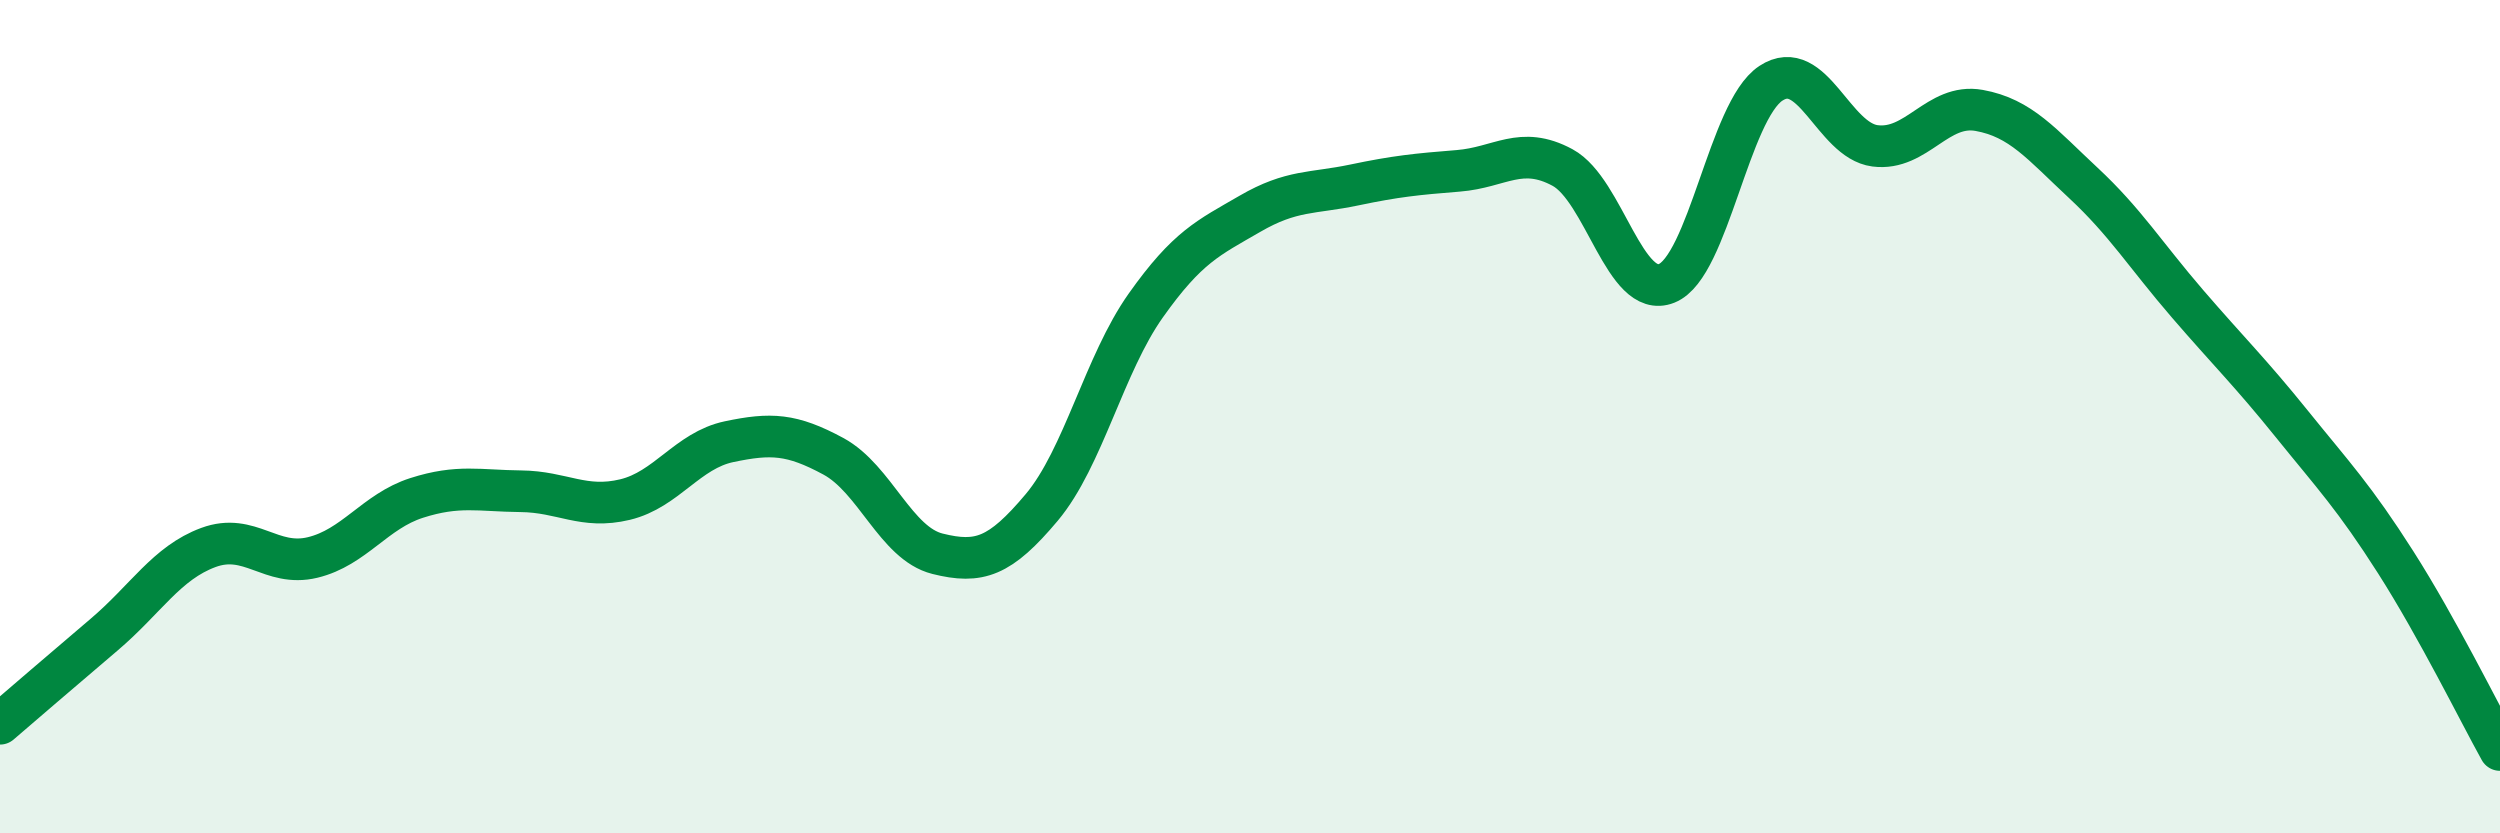 
    <svg width="60" height="20" viewBox="0 0 60 20" xmlns="http://www.w3.org/2000/svg">
      <path
        d="M 0,17.37 C 0.5,16.94 1.5,16.08 2.5,15.23 C 3.5,14.38 4,13.51 5,13.14 C 6,12.77 6.5,13.62 7.5,13.38 C 8.5,13.14 9,12.27 10,11.95 C 11,11.63 11.5,11.78 12.5,11.79 C 13.5,11.8 14,12.23 15,11.99 C 16,11.75 16.5,10.81 17.5,10.6 C 18.5,10.39 19,10.41 20,10.95 C 21,11.49 21.5,13.04 22.5,13.29 C 23.5,13.54 24,13.37 25,12.18 C 26,10.99 26.5,8.74 27.5,7.33 C 28.5,5.92 29,5.71 30,5.13 C 31,4.55 31.5,4.65 32.5,4.44 C 33.5,4.23 34,4.18 35,4.1 C 36,4.02 36.5,3.48 37.5,4.02 C 38.5,4.56 39,7.2 40,6.8 C 41,6.4 41.5,2.66 42.5,2 C 43.5,1.34 44,3.37 45,3.5 C 46,3.63 46.5,2.47 47.5,2.65 C 48.5,2.83 49,3.46 50,4.39 C 51,5.32 51.5,6.13 52.5,7.29 C 53.5,8.45 54,8.93 55,10.17 C 56,11.41 56.5,11.93 57.5,13.5 C 58.5,15.07 59.5,17.1 60,18L60 20L0 20Z"
        fill="#008740"
        opacity="0.1"
        stroke-linecap="round"
        stroke-linejoin="round"
      />
      <path
        d="M 0,17.37 C 0.5,16.94 1.5,16.08 2.5,15.23 C 3.5,14.38 4,13.51 5,13.14 C 6,12.77 6.5,13.62 7.5,13.38 C 8.5,13.14 9,12.27 10,11.95 C 11,11.63 11.5,11.78 12.5,11.79 C 13.5,11.8 14,12.23 15,11.99 C 16,11.75 16.5,10.81 17.5,10.6 C 18.5,10.39 19,10.41 20,10.95 C 21,11.49 21.5,13.04 22.5,13.29 C 23.5,13.54 24,13.37 25,12.18 C 26,10.99 26.5,8.74 27.5,7.33 C 28.5,5.92 29,5.71 30,5.13 C 31,4.55 31.5,4.65 32.5,4.44 C 33.5,4.23 34,4.18 35,4.1 C 36,4.02 36.5,3.48 37.5,4.02 C 38.5,4.56 39,7.2 40,6.8 C 41,6.4 41.5,2.66 42.5,2 C 43.5,1.34 44,3.37 45,3.5 C 46,3.63 46.5,2.47 47.5,2.65 C 48.5,2.83 49,3.46 50,4.39 C 51,5.32 51.5,6.13 52.5,7.29 C 53.5,8.45 54,8.93 55,10.17 C 56,11.41 56.5,11.93 57.5,13.5 C 58.5,15.07 59.5,17.1 60,18"
        stroke="#008740"
        stroke-width="1"
        fill="none"
        stroke-linecap="round"
        stroke-linejoin="round"
      />
    </svg>
  